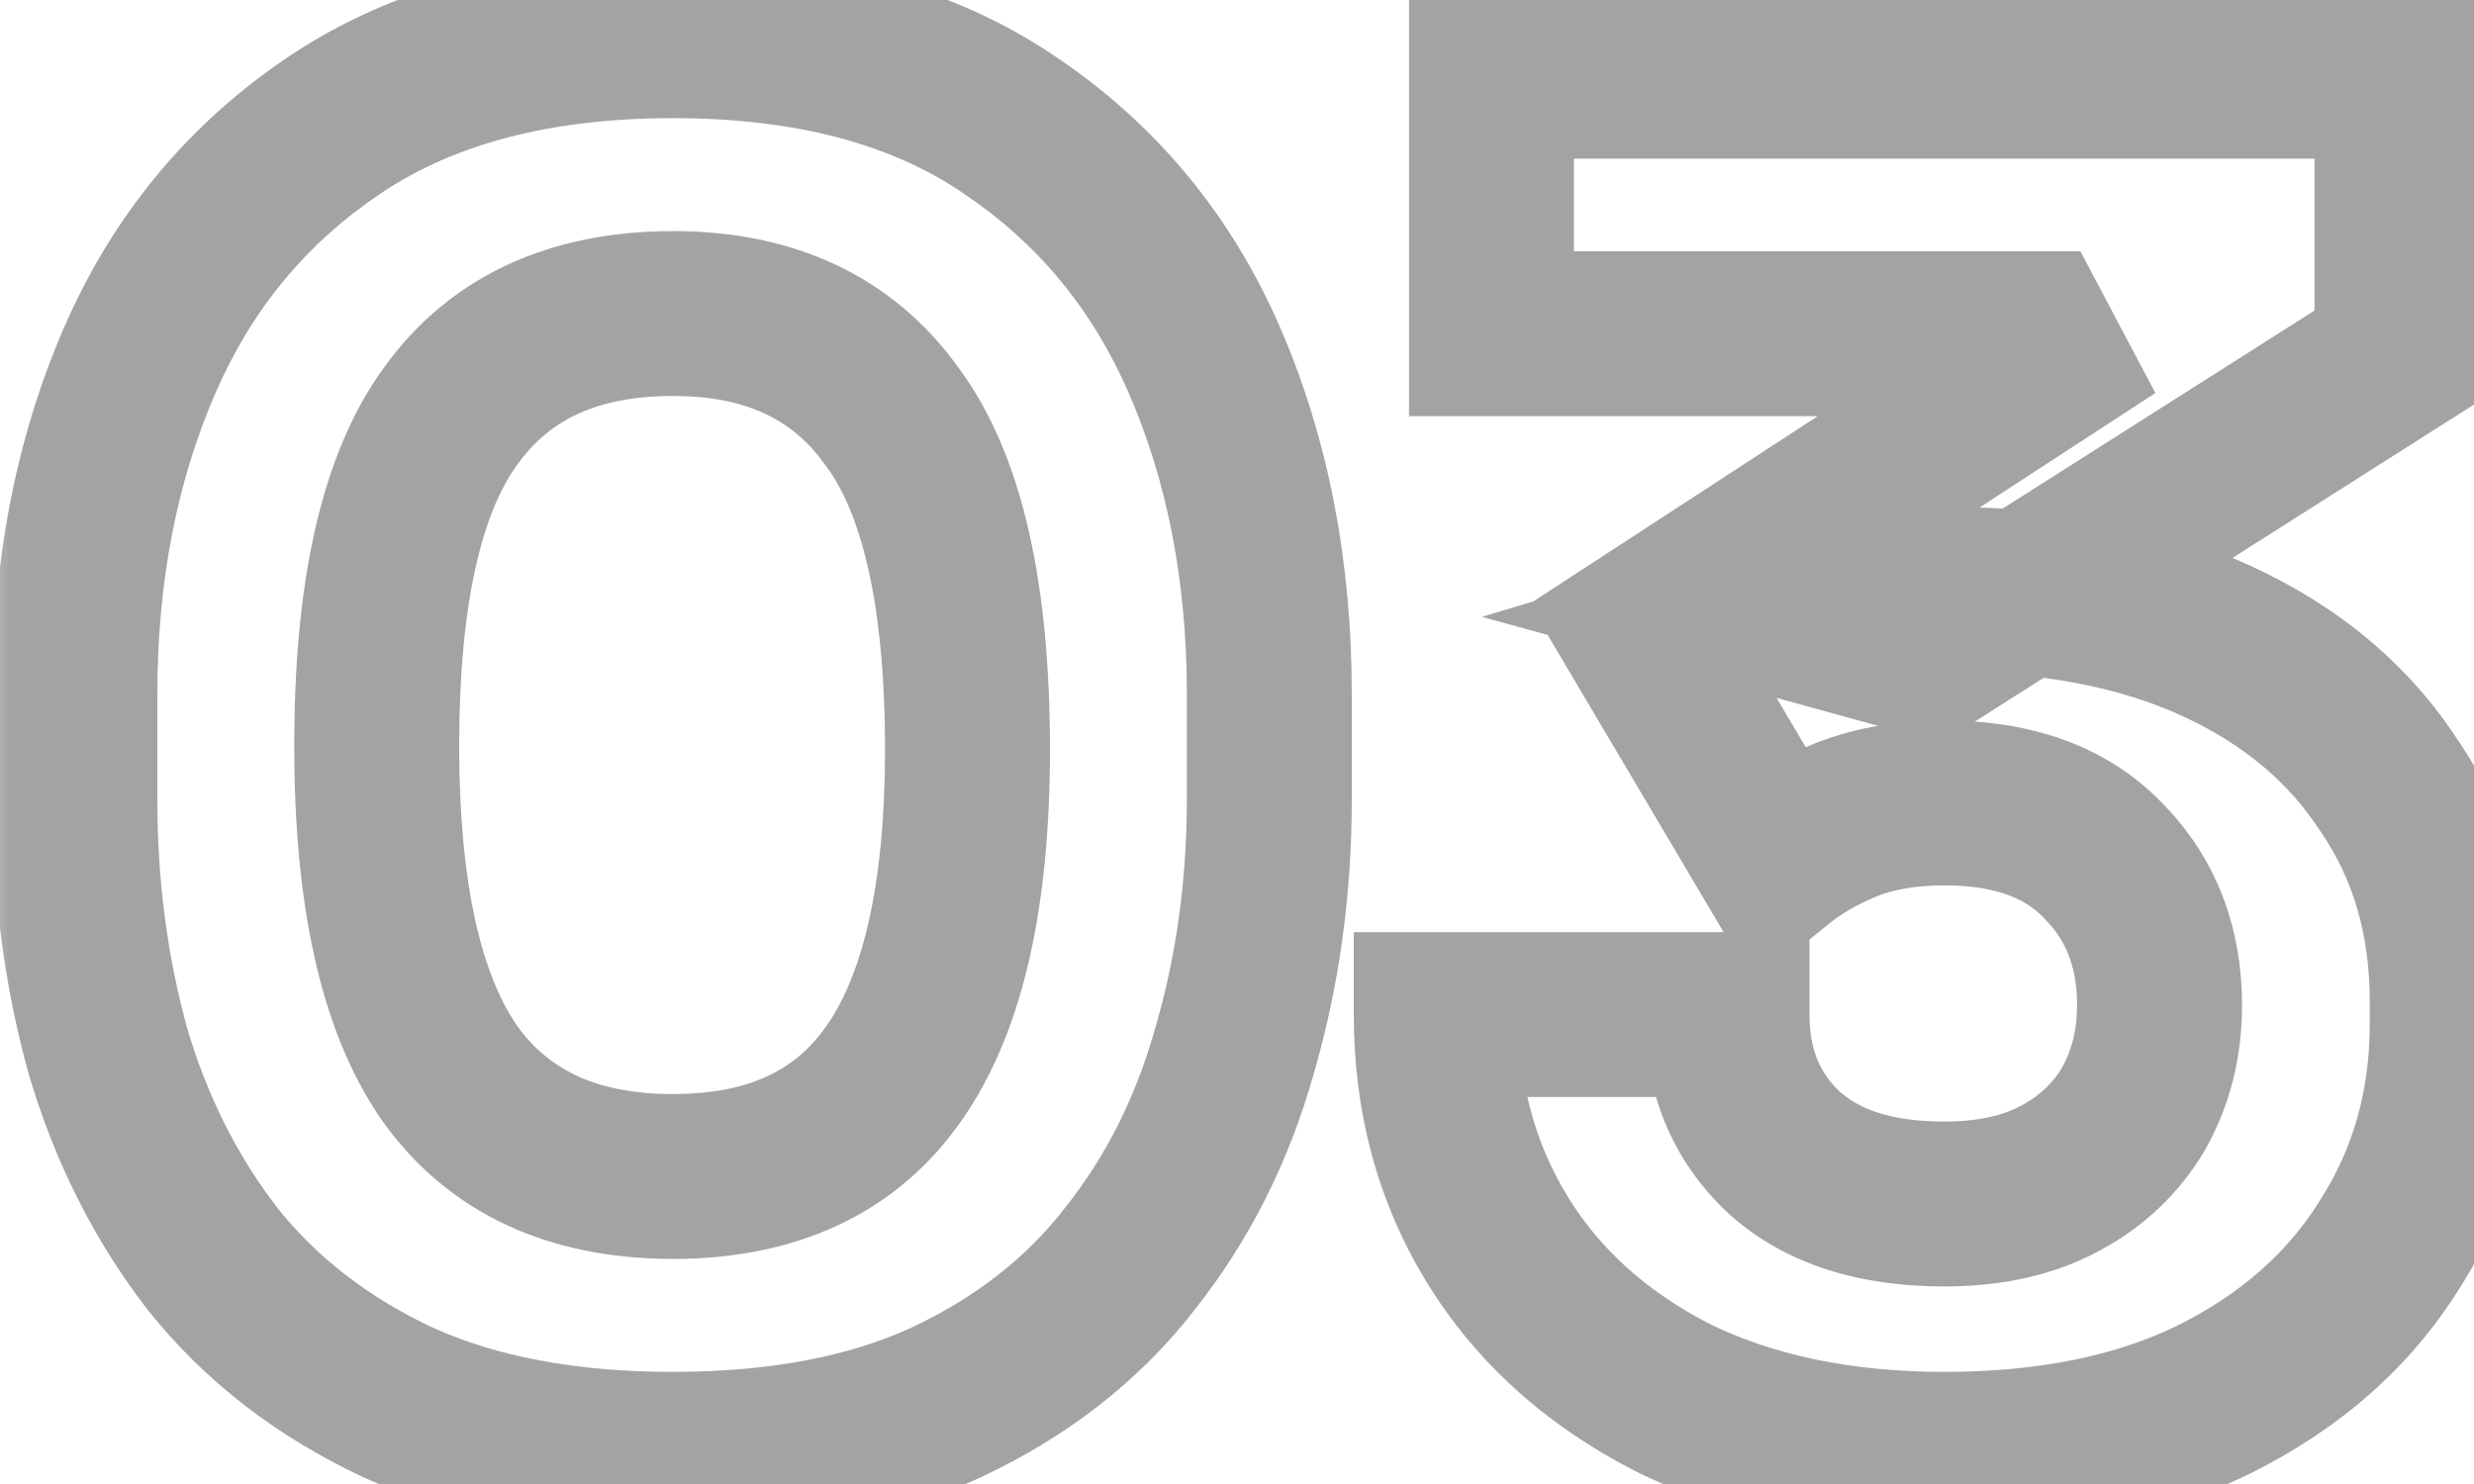 <svg width="30" height="18" viewBox="0 0 30 18" fill="none" xmlns="http://www.w3.org/2000/svg">
<mask id="path-1-outside-1_36_872" maskUnits="userSpaceOnUse" x="-0.364" y="-0.784" width="32" height="20" fill="black">
<rect fill="white" x="-0.364" y="-0.784" width="32" height="20"/>
<path d="M8.161 17.64C6.867 17.64 5.758 17.431 4.836 17.015C3.913 16.583 3.162 16.003 2.582 15.274C2.016 14.545 1.592 13.704 1.31 12.752C1.042 11.785 0.908 10.766 0.908 9.694V8.422C0.908 6.935 1.168 5.588 1.689 4.383C2.21 3.178 3.006 2.218 4.077 1.504C5.148 0.79 6.51 0.433 8.161 0.433C9.813 0.433 11.167 0.79 12.223 1.504C13.294 2.218 14.09 3.178 14.611 4.383C15.132 5.588 15.392 6.935 15.392 8.422V9.694C15.392 10.766 15.251 11.785 14.968 12.752C14.7 13.704 14.276 14.545 13.696 15.274C13.13 16.003 12.387 16.583 11.464 17.015C10.557 17.431 9.456 17.64 8.161 17.64ZM8.161 14.27C9.366 14.27 10.259 13.853 10.839 13.02C11.434 12.172 11.732 10.863 11.732 9.092C11.732 7.217 11.427 5.871 10.817 5.052C10.222 4.219 9.337 3.803 8.161 3.803C6.956 3.803 6.056 4.219 5.461 5.052C4.866 5.871 4.568 7.202 4.568 9.047C4.568 10.833 4.858 12.149 5.438 12.998C6.033 13.846 6.941 14.27 8.161 14.27ZM23.576 17.64C22.311 17.64 21.21 17.409 20.273 16.948C19.35 16.472 18.644 15.832 18.153 15.028C17.662 14.225 17.416 13.317 17.416 12.306H20.942C20.942 12.99 21.173 13.548 21.634 13.979C22.096 14.396 22.743 14.604 23.576 14.604C24.126 14.604 24.595 14.5 24.982 14.292C25.369 14.084 25.666 13.801 25.875 13.444C26.083 13.072 26.187 12.655 26.187 12.194C26.187 11.48 25.956 10.892 25.495 10.431C25.049 9.97 24.409 9.739 23.576 9.739C23.13 9.739 22.735 9.806 22.393 9.94C22.066 10.074 21.783 10.238 21.545 10.431L19.893 7.641L24.826 4.428L24.625 4.048H18.086V0.924H29.066V4.316L23.375 7.931L21.59 7.44C21.887 7.351 22.2 7.284 22.527 7.24C22.869 7.18 23.234 7.15 23.62 7.15C24.885 7.15 25.971 7.359 26.879 7.775C27.787 8.192 28.486 8.779 28.977 9.538C29.483 10.282 29.736 11.153 29.736 12.149V12.417C29.736 13.414 29.483 14.307 28.977 15.095C28.486 15.884 27.779 16.509 26.857 16.97C25.949 17.416 24.855 17.64 23.576 17.64Z"/>
</mask>
<path d="M4.836 17.015L4.412 17.921L4.424 17.926L4.836 17.015ZM2.582 15.274L1.791 15.887L1.799 15.897L2.582 15.274ZM1.31 12.752L0.346 13.019L0.348 13.028L0.351 13.037L1.31 12.752ZM1.689 4.383L0.771 3.986H0.771L1.689 4.383ZM4.077 1.504L3.522 0.672L3.522 0.672L4.077 1.504ZM12.223 1.504L11.663 2.332L11.668 2.336L12.223 1.504ZM14.611 4.383L13.693 4.78L14.611 4.383ZM14.968 12.752L14.008 12.471L14.005 12.481L14.968 12.752ZM13.696 15.274L12.913 14.651L12.906 14.661L13.696 15.274ZM11.464 17.015L11.881 17.924L11.888 17.921L11.464 17.015ZM10.839 13.02L10.021 12.445L10.019 12.448L10.839 13.02ZM10.817 5.052L10.003 5.634L10.009 5.642L10.015 5.65L10.817 5.052ZM5.461 5.052L6.269 5.641L6.274 5.634L5.461 5.052ZM5.438 12.998L4.613 13.562L4.62 13.572L5.438 12.998ZM8.161 16.64C6.97 16.64 6.01 16.448 5.247 16.103L4.424 17.926C5.507 18.415 6.763 18.64 8.161 18.64V16.64ZM5.259 16.109C4.464 15.737 3.84 15.248 3.364 14.651L1.799 15.897C2.484 16.757 3.363 17.43 4.412 17.921L5.259 16.109ZM3.372 14.661C2.888 14.037 2.518 13.31 2.268 12.467L0.351 13.037C0.666 14.099 1.144 15.052 1.791 15.887L3.372 14.661ZM2.273 12.485C2.031 11.611 1.908 10.682 1.908 9.694H-0.092C-0.092 10.85 0.052 11.959 0.346 13.019L2.273 12.485ZM1.908 9.694V8.422H-0.092V9.694H1.908ZM1.908 8.422C1.908 7.053 2.147 5.844 2.607 4.78L0.771 3.986C0.189 5.332 -0.092 6.816 -0.092 8.422H1.908ZM2.607 4.78C3.053 3.748 3.724 2.941 4.632 2.336L3.522 0.672C2.287 1.495 1.367 2.608 0.771 3.986L2.607 4.78ZM4.632 2.336C5.498 1.758 6.652 1.433 8.161 1.433V-0.567C6.368 -0.567 4.799 -0.179 3.522 0.672L4.632 2.336ZM8.161 1.433C9.671 1.433 10.814 1.759 11.663 2.332L12.783 0.675C11.519 -0.179 9.954 -0.567 8.161 -0.567V1.433ZM11.668 2.336C12.576 2.941 13.247 3.748 13.693 4.78L15.529 3.986C14.933 2.608 14.013 1.495 12.778 0.672L11.668 2.336ZM13.693 4.78C14.153 5.844 14.392 7.053 14.392 8.422H16.392C16.392 6.816 16.11 5.332 15.529 3.986L13.693 4.78ZM14.392 8.422V9.694H16.392V8.422H14.392ZM14.392 9.694C14.392 10.677 14.263 11.601 14.008 12.472L15.928 13.033C16.239 11.969 16.392 10.855 16.392 9.694H14.392ZM14.005 12.481C13.771 13.313 13.406 14.033 12.914 14.651L14.478 15.897C15.146 15.057 15.629 14.095 15.931 13.023L14.005 12.481ZM12.906 14.661C12.447 15.252 11.834 15.738 11.04 16.109L11.888 17.921C12.939 17.429 13.814 16.754 14.486 15.887L12.906 14.661ZM11.047 16.106C10.303 16.447 9.352 16.64 8.161 16.64V18.64C9.559 18.64 10.81 18.415 11.881 17.924L11.047 16.106ZM8.161 15.27C9.623 15.27 10.856 14.746 11.66 13.591L10.019 12.448C9.662 12.96 9.109 13.27 8.161 13.27V15.27ZM11.658 13.594C12.429 12.496 12.732 10.938 12.732 9.092H10.732C10.732 10.787 10.44 11.848 10.021 12.445L11.658 13.594ZM12.732 9.092C12.732 7.159 12.427 5.539 11.619 4.455L10.015 5.65C10.427 6.202 10.732 7.276 10.732 9.092H12.732ZM11.631 4.471C10.818 3.333 9.605 2.803 8.161 2.803V4.803C9.069 4.803 9.626 5.105 10.003 5.634L11.631 4.471ZM8.161 2.803C6.698 2.803 5.465 3.326 4.647 4.471L6.274 5.634C6.647 5.112 7.214 4.803 8.161 4.803V2.803ZM4.652 4.464C3.866 5.545 3.568 7.143 3.568 9.047H5.568C5.568 7.262 5.865 6.197 6.269 5.641L4.652 4.464ZM3.568 9.047C3.568 10.903 3.862 12.465 4.613 13.562L6.264 12.433C5.854 11.834 5.568 10.763 5.568 9.047H3.568ZM4.62 13.572C5.437 14.737 6.681 15.27 8.161 15.27V13.27C7.201 13.27 6.63 12.954 6.257 12.423L4.62 13.572ZM20.273 16.948L19.814 17.836L19.823 17.841L19.831 17.845L20.273 16.948ZM18.153 15.028L17.299 15.55L18.153 15.028ZM17.416 12.306V11.306H16.416V12.306H17.416ZM20.942 12.306H21.942V11.306H20.942V12.306ZM21.634 13.979L20.951 14.71L20.957 14.716L20.964 14.722L21.634 13.979ZM24.982 14.292L25.456 15.172L24.982 14.292ZM25.875 13.444L26.738 13.948L26.743 13.94L26.747 13.932L25.875 13.444ZM25.495 10.431L24.777 11.126L24.782 11.132L24.788 11.138L25.495 10.431ZM22.393 9.94L22.029 9.009L22.021 9.012L22.014 9.014L22.393 9.94ZM21.545 10.431L20.684 10.94L21.275 11.938L22.175 11.207L21.545 10.431ZM19.893 7.641L19.348 6.803L18.545 7.326L19.033 8.151L19.893 7.641ZM24.826 4.428L25.372 5.265L26.137 4.767L25.709 3.96L24.826 4.428ZM24.625 4.048L25.509 3.58L25.227 3.048H24.625V4.048ZM18.086 4.048H17.086V5.048H18.086V4.048ZM18.086 0.924V-0.076H17.086V0.924H18.086ZM29.066 0.924H30.066V-0.076H29.066V0.924ZM29.066 4.316L29.602 5.16L30.066 4.865V4.316H29.066ZM23.375 7.931L23.11 8.896L23.537 9.013L23.911 8.775L23.375 7.931ZM21.59 7.44L21.302 6.483L17.97 7.482L21.324 8.405L21.59 7.44ZM22.527 7.24L22.662 8.23L22.68 8.228L22.698 8.225L22.527 7.24ZM26.879 7.775L26.462 8.684L26.879 7.775ZM28.977 9.538L28.137 10.082L28.143 10.091L28.15 10.101L28.977 9.538ZM28.977 15.095L28.135 14.555L28.128 14.567L28.977 15.095ZM26.857 16.97L27.298 17.867L27.304 17.864L26.857 16.97ZM23.576 16.64C22.433 16.64 21.488 16.431 20.714 16.05L19.831 17.845C20.932 18.387 22.19 18.64 23.576 18.64V16.64ZM20.732 16.059C19.954 15.658 19.392 15.139 19.006 14.507L17.299 15.55C17.895 16.525 18.746 17.285 19.814 17.836L20.732 16.059ZM19.006 14.507C18.618 13.872 18.416 13.148 18.416 12.306H16.416C16.416 13.487 16.705 14.578 17.299 15.55L19.006 14.507ZM17.416 13.306H20.942V11.306H17.416V13.306ZM19.942 12.306C19.942 13.241 20.27 14.072 20.951 14.71L22.317 13.249C22.076 13.024 21.942 12.739 21.942 12.306H19.942ZM20.964 14.722C21.664 15.354 22.581 15.604 23.576 15.604V13.604C22.905 13.604 22.527 13.438 22.305 13.237L20.964 14.722ZM23.576 15.604C24.251 15.604 24.891 15.477 25.456 15.172L24.508 13.412C24.299 13.524 24.002 13.604 23.576 13.604V15.604ZM25.456 15.172C25.994 14.883 26.431 14.474 26.738 13.948L25.011 12.94C24.901 13.128 24.743 13.285 24.508 13.412L25.456 15.172ZM26.747 13.932C27.046 13.399 27.187 12.812 27.187 12.194H25.187C25.187 12.499 25.12 12.745 25.002 12.955L26.747 13.932ZM27.187 12.194C27.187 11.242 26.87 10.391 26.202 9.724L24.788 11.138C25.043 11.393 25.187 11.717 25.187 12.194H27.187ZM26.214 9.736C25.527 9.026 24.595 8.739 23.576 8.739V10.739C24.223 10.739 24.57 10.913 24.777 11.126L26.214 9.736ZM23.576 8.739C23.031 8.739 22.509 8.821 22.029 9.009L22.757 10.871C22.962 10.791 23.228 10.739 23.576 10.739V8.739ZM22.014 9.014C21.61 9.18 21.239 9.391 20.914 9.655L22.175 11.207C22.327 11.084 22.522 10.968 22.772 10.866L22.014 9.014ZM22.405 9.922L20.754 7.132L19.033 8.151L20.684 10.94L22.405 9.922ZM20.439 8.479L25.372 5.265L24.28 3.59L19.348 6.803L20.439 8.479ZM25.709 3.96L25.509 3.58L23.741 4.516L23.942 4.895L25.709 3.96ZM24.625 3.048H18.086V5.048H24.625V3.048ZM19.086 4.048V0.924H17.086V4.048H19.086ZM18.086 1.924H29.066V-0.076H18.086V1.924ZM28.066 0.924V4.316H30.066V0.924H28.066ZM28.53 3.472L22.839 7.087L23.911 8.775L29.602 5.16L28.53 3.472ZM23.64 6.967L21.855 6.476L21.324 8.405L23.11 8.896L23.64 6.967ZM21.877 8.398C22.122 8.325 22.383 8.268 22.662 8.23L22.392 6.249C22.016 6.3 21.653 6.377 21.302 6.483L21.877 8.398ZM22.698 8.225C22.978 8.176 23.285 8.15 23.62 8.15V6.15C23.183 6.15 22.76 6.184 22.356 6.254L22.698 8.225ZM23.62 8.15C24.778 8.15 25.715 8.341 26.462 8.684L27.296 6.866C26.228 6.376 24.992 6.15 23.62 6.15V8.15ZM26.462 8.684C27.215 9.03 27.76 9.499 28.137 10.082L29.816 8.995C29.212 8.06 28.358 7.354 27.296 6.866L26.462 8.684ZM28.15 10.101C28.531 10.661 28.736 11.331 28.736 12.149H30.736C30.736 10.975 30.434 9.903 29.804 8.976L28.15 10.101ZM28.736 12.149V12.417H30.736V12.149H28.736ZM28.736 12.417C28.736 13.236 28.531 13.938 28.135 14.555L29.819 15.635C30.434 14.675 30.736 13.593 30.736 12.417H28.736ZM28.128 14.567C27.745 15.182 27.186 15.688 26.409 16.076L27.304 17.864C28.373 17.33 29.227 16.586 29.826 15.624L28.128 14.567ZM26.415 16.073C25.677 16.436 24.742 16.64 23.576 16.64V18.64C24.969 18.64 26.221 18.397 27.298 17.867L26.415 16.073Z" fill="#A3A3A3" mask="url(#path-1-outside-1_36_872)"/>
</svg>
